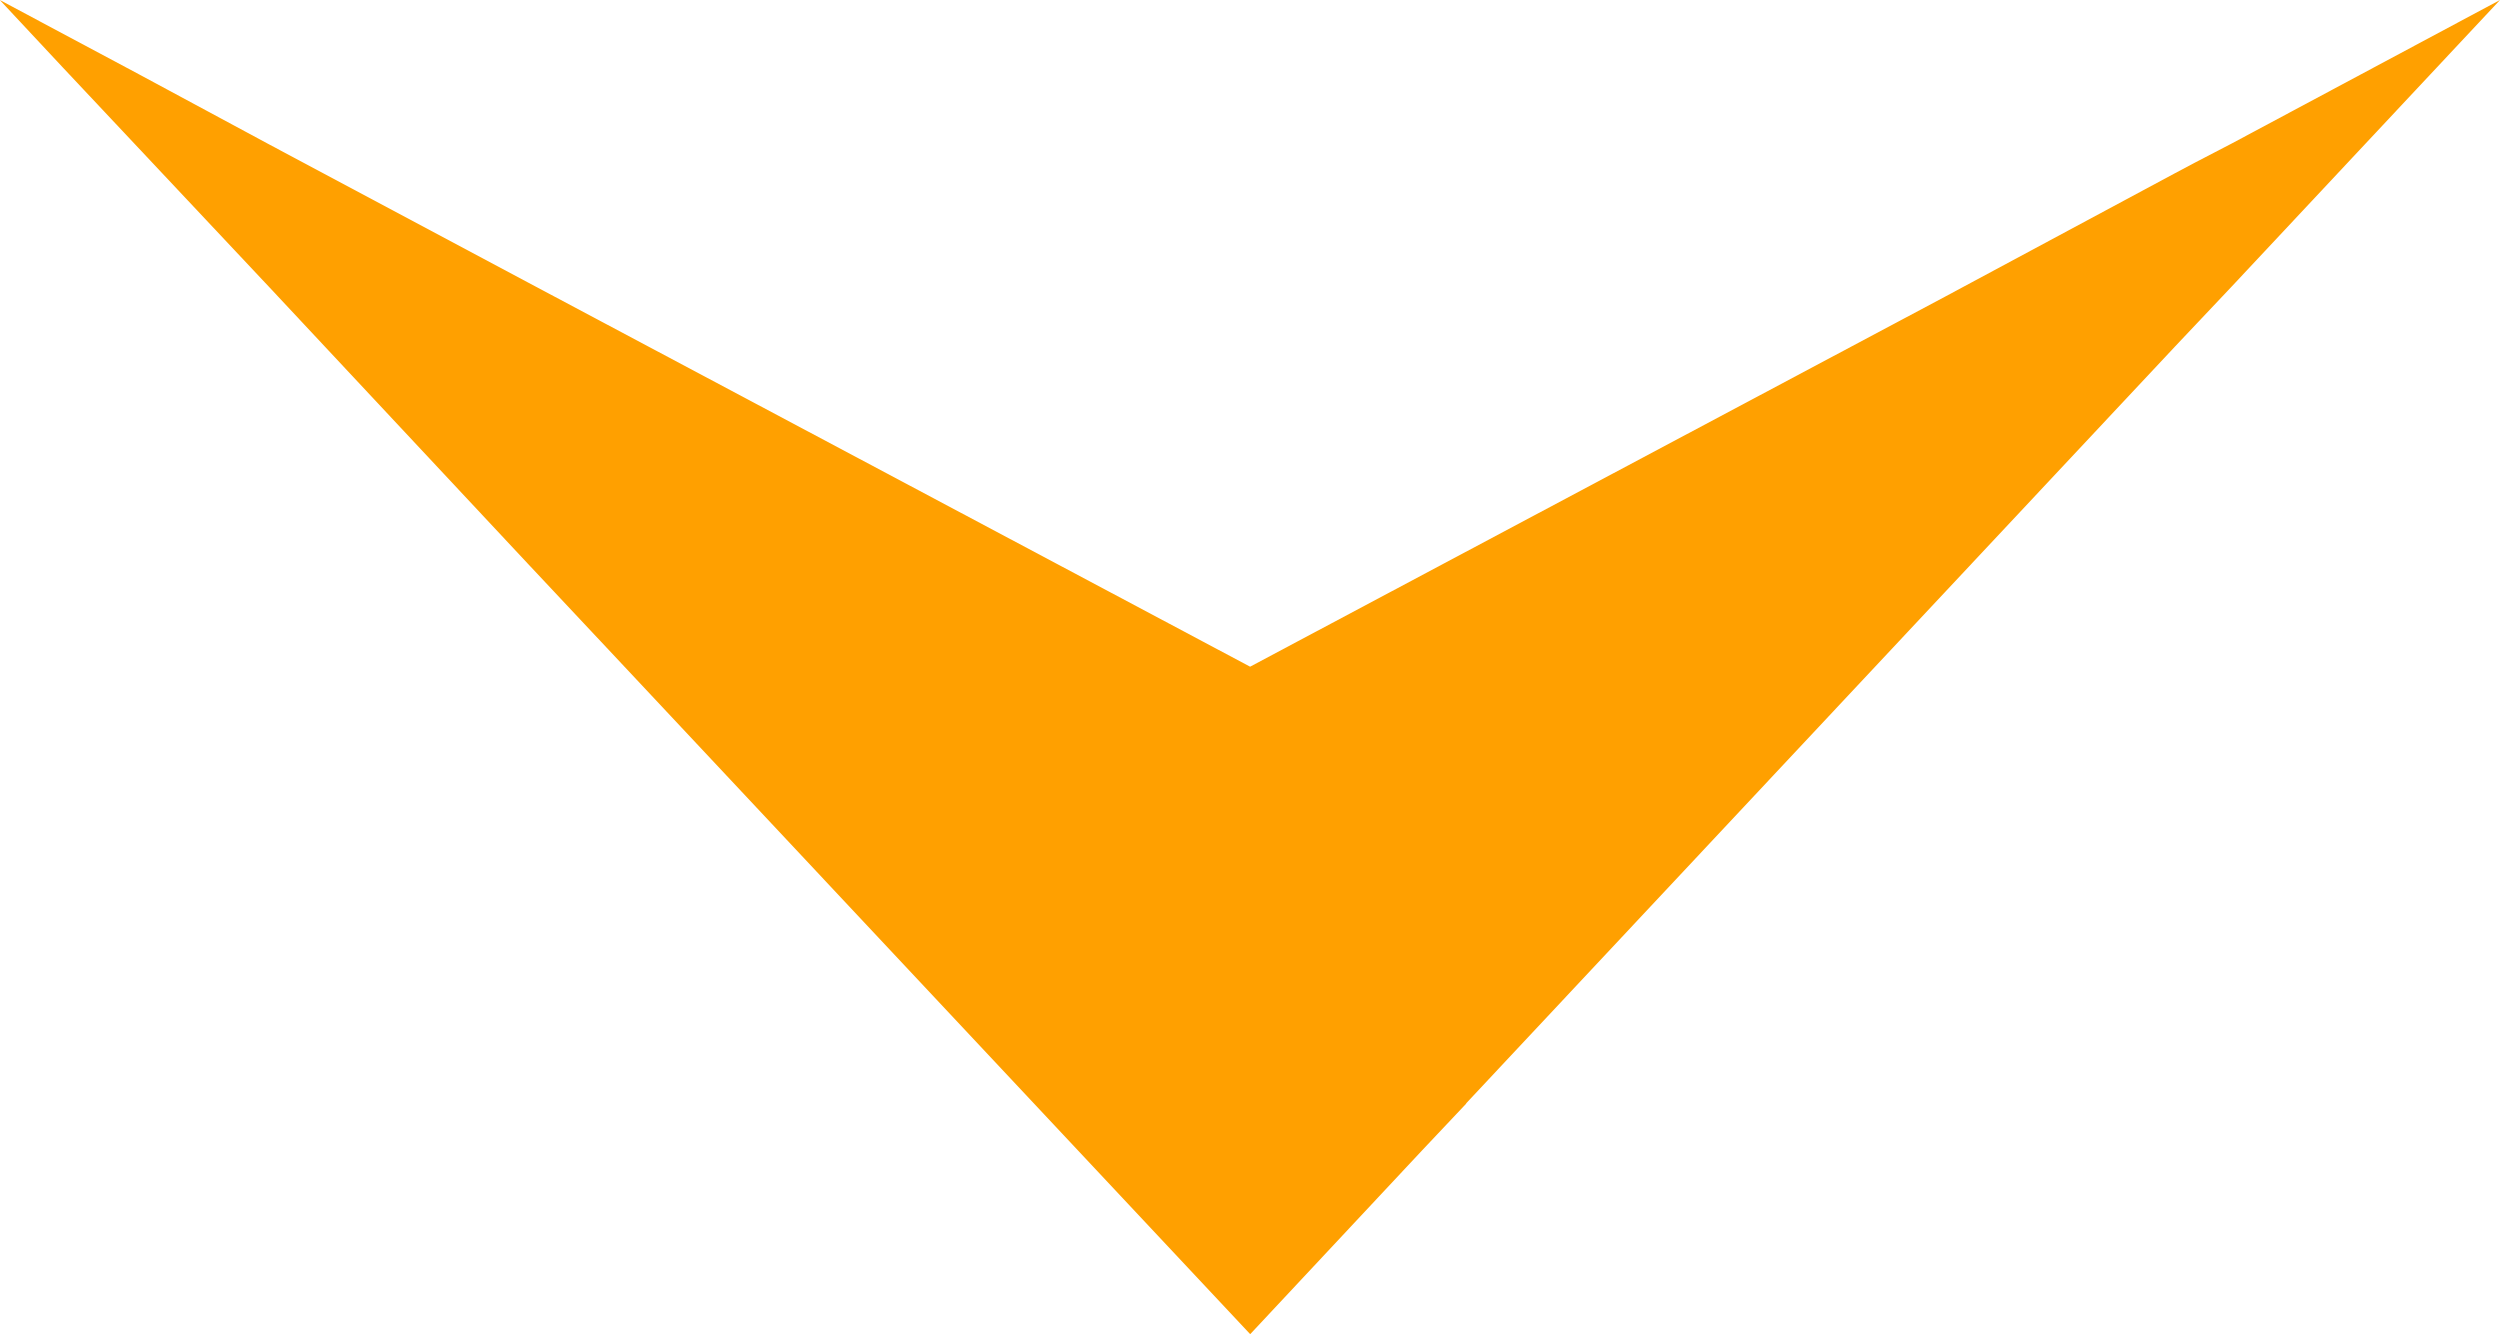 <svg xmlns="http://www.w3.org/2000/svg" width="24.832" height="13.252" viewBox="0 0 24.832 13.252">
  <path id="Path_3006" data-name="Path 3006" d="M12.414,0,10.708,1.824l-.436.462-.006.01h0L3.23,9.808l-.567.6L0,13.252l2.664-1.425.356-.185.211-.112,2.276-1.222,6.908-3.678.808.43,5.639,3,.731.389,2.557,1.364,1.3.7,1.384.739-.622-.666L22.15,10.392,19.592,7.656l-.731-.779Z" transform="translate(24.832 13.252) rotate(180)" fill="#ffa000"/>
</svg>
